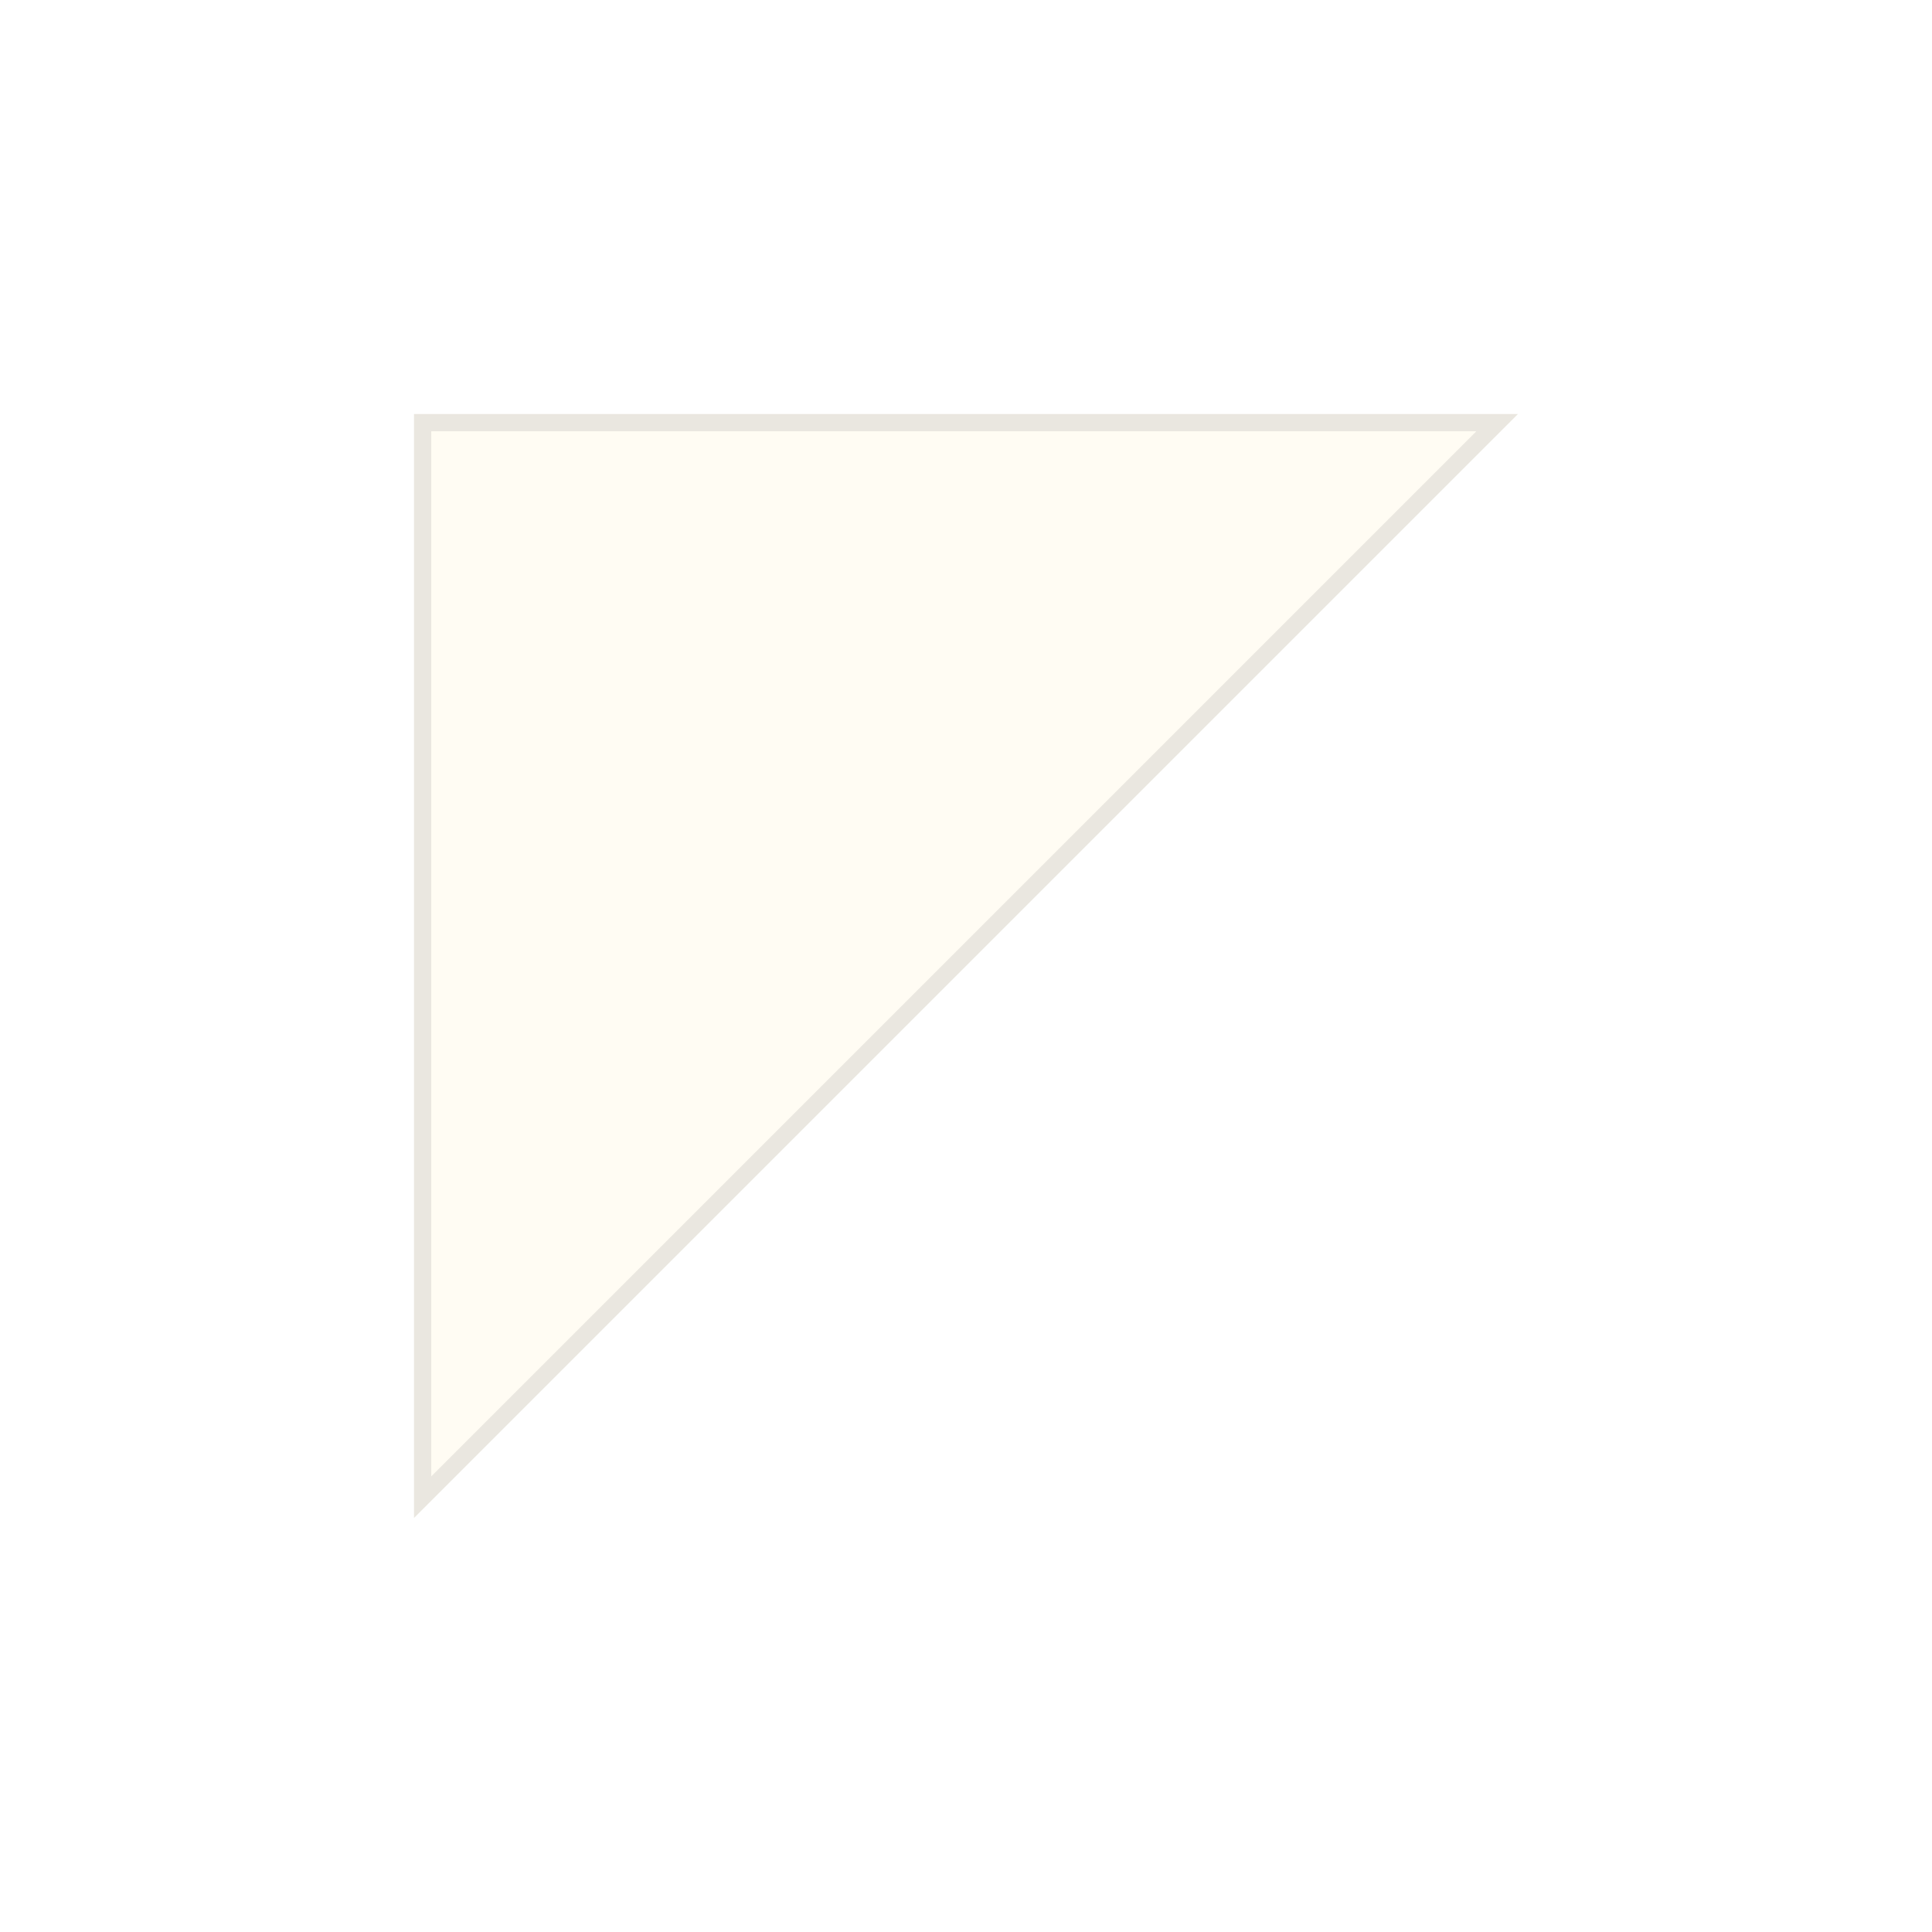 <?xml version="1.0" encoding="utf-8"?>
<svg xmlns="http://www.w3.org/2000/svg" fill="none" height="100%" overflow="visible" preserveAspectRatio="none" style="display: block;" viewBox="0 0 112 112" width="100%">
<g filter="url(#filter0_d_0_3984)" id="Vector 2581">
<path d="M24 84V20H88L24 84Z" fill="#FFFCF3"/>
<path d="M86.793 20.5L24.5 82.793V20.5H86.793Z" stroke="#696969" stroke-opacity="0.14"/>
</g>
<defs>
<filter color-interpolation-filters="sRGB" filterUnits="userSpaceOnUse" height="112" id="filter0_d_0_3984" width="112" x="0" y="0">
<feFlood flood-opacity="0" result="BackgroundImageFix"/>
<feColorMatrix in="SourceAlpha" result="hardAlpha" type="matrix" values="0 0 0 0 0 0 0 0 0 0 0 0 0 0 0 0 0 0 127 0"/>
<feOffset dy="4"/>
<feGaussianBlur stdDeviation="12"/>
<feComposite in2="hardAlpha" operator="out"/>
<feColorMatrix type="matrix" values="0 0 0 0 0 0 0 0 0 0 0 0 0 0 0 0 0 0 0.08 0"/>
<feBlend in2="BackgroundImageFix" mode="normal" result="effect1_dropShadow_0_3984"/>
<feBlend in="SourceGraphic" in2="effect1_dropShadow_0_3984" mode="normal" result="shape"/>
</filter>
</defs>
</svg>